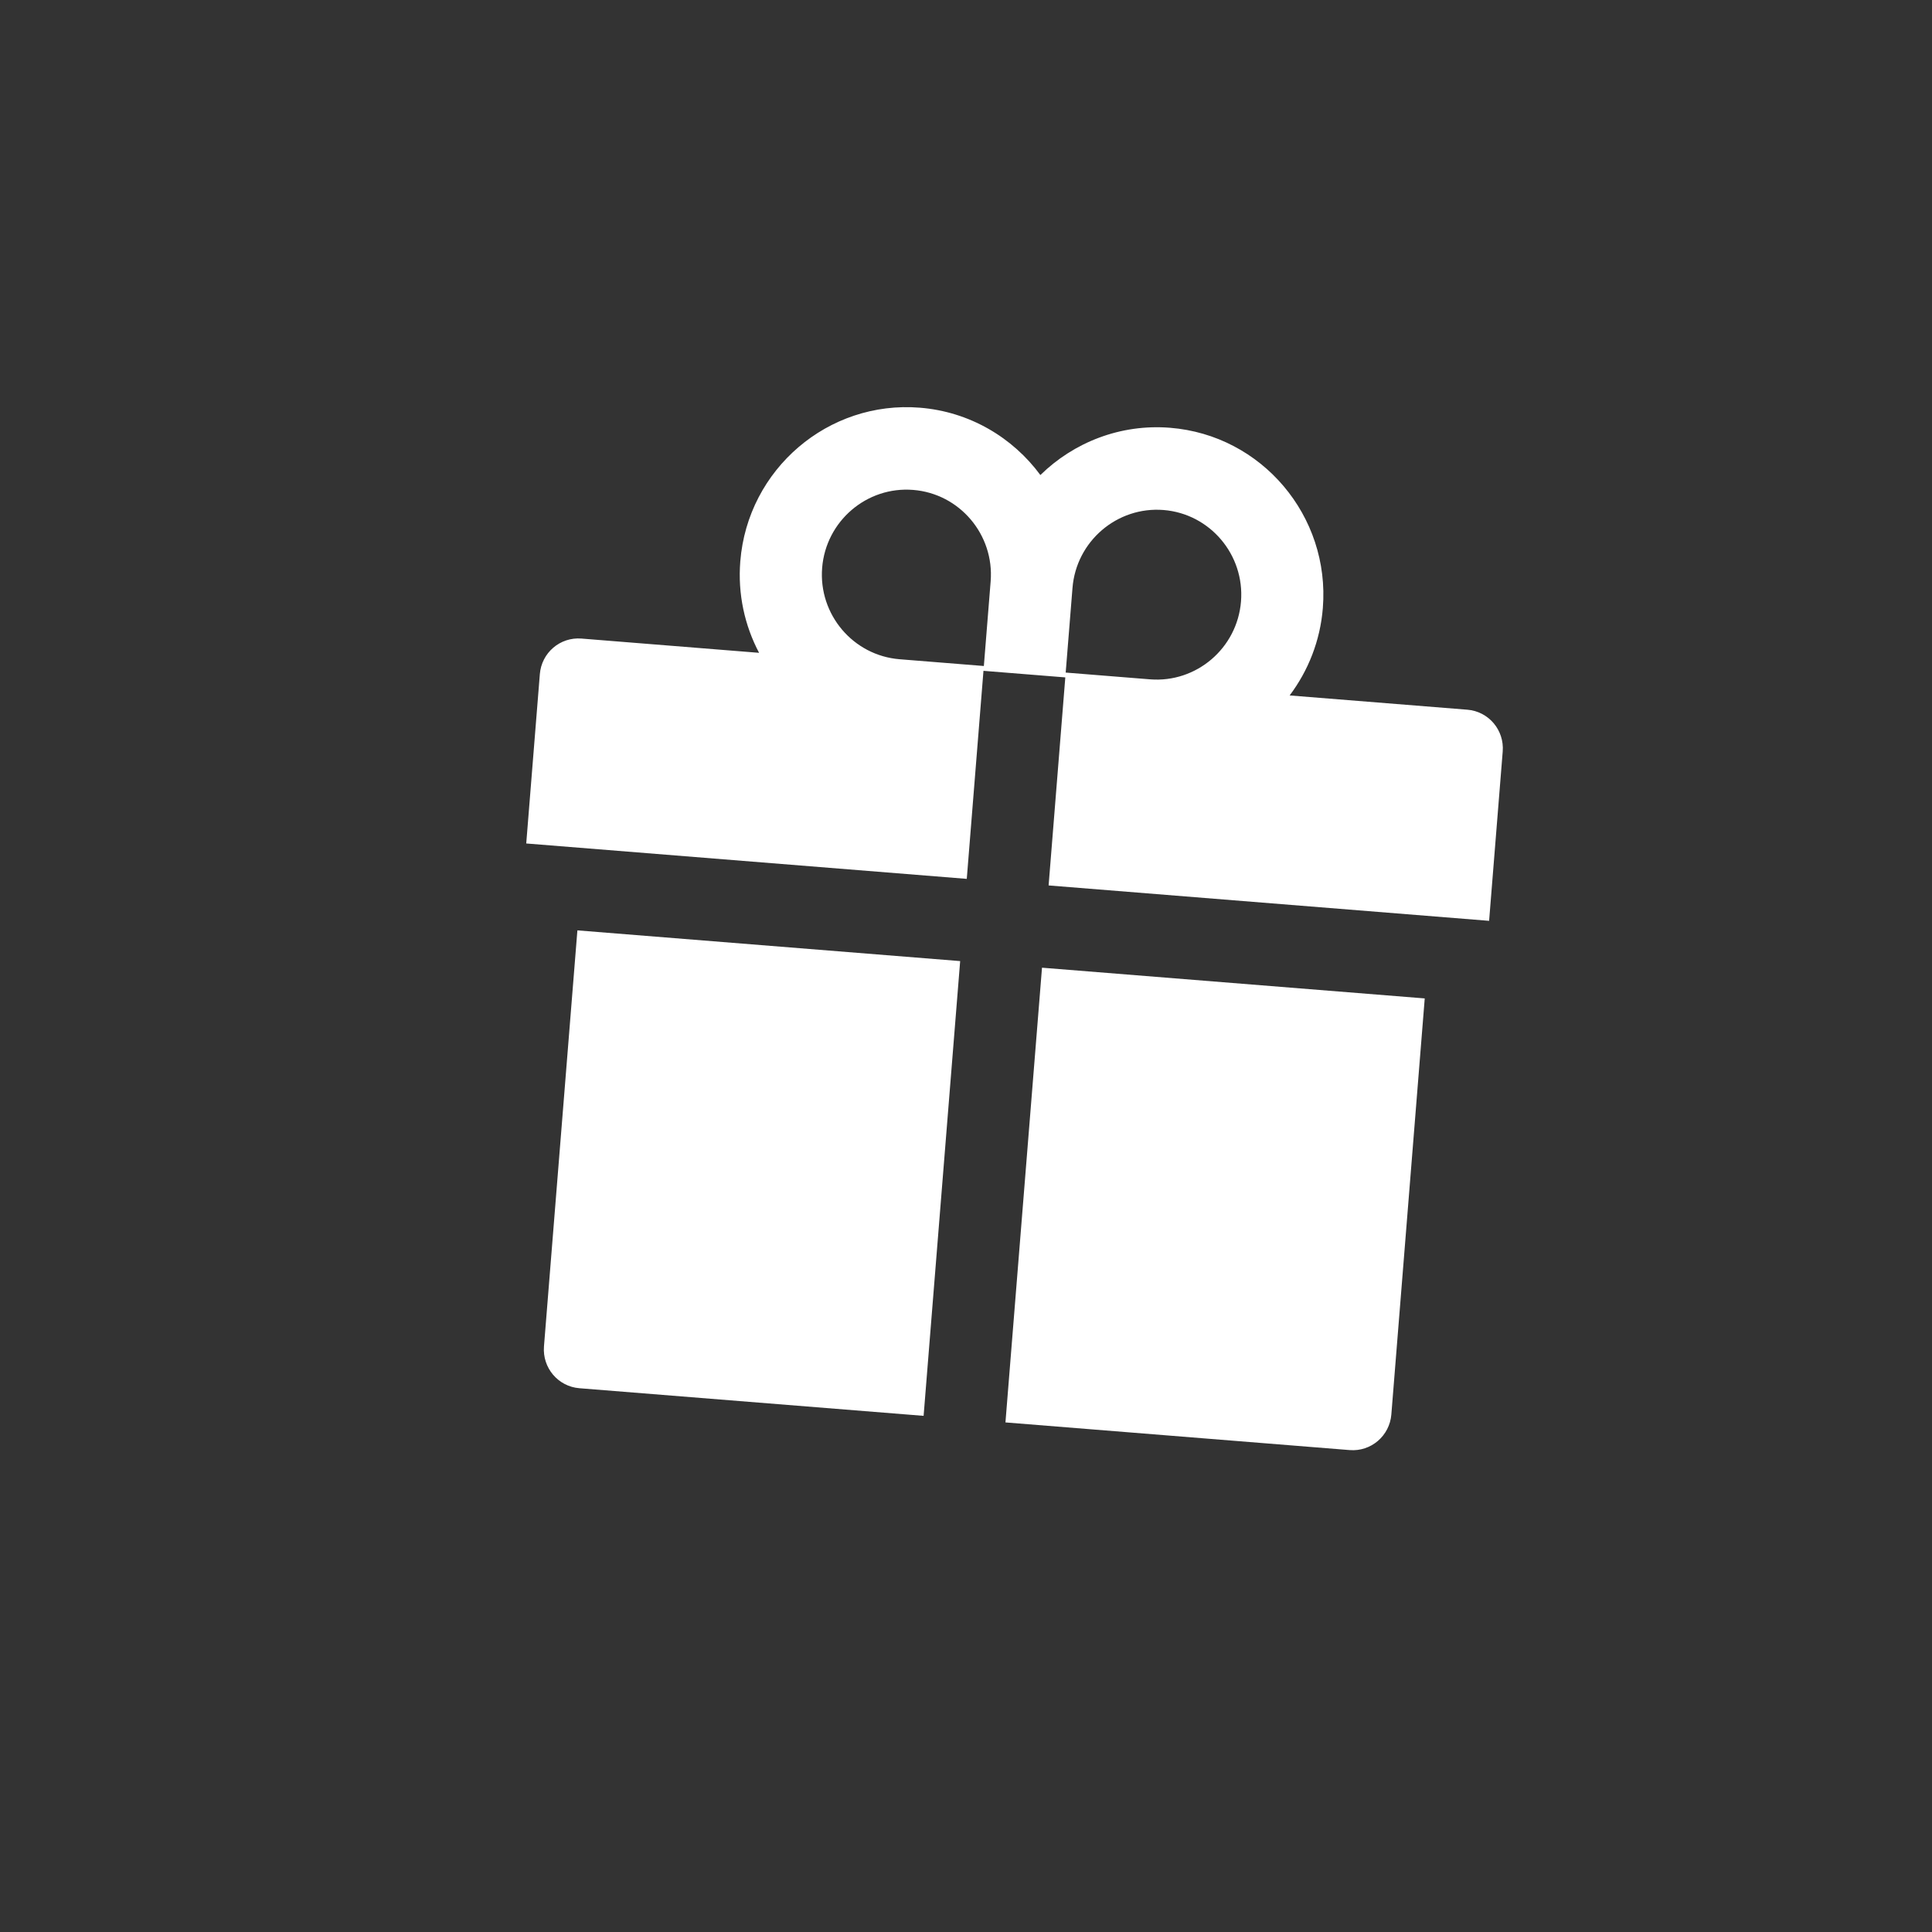 <?xml version="1.0" encoding="UTF-8"?> <svg xmlns="http://www.w3.org/2000/svg" width="50" height="50" viewBox="0 0 50 50" fill="none"><rect x="0" y="0" width="50" height="50" fill="#333333" stroke="none"/><path d="M14.078 34.845C14.034 35.399 14.443 35.883 14.995 35.927L23.903 36.642L24.849 24.873L14.943 24.078L14.078 34.845ZM26.021 36.812L34.93 37.528C35.482 37.572 35.963 37.16 36.008 36.606L36.872 25.839L26.967 25.044L26.021 36.812ZM37.974 18.367L33.376 17.998C33.854 17.362 34.167 16.587 34.235 15.736C34.426 13.354 32.654 11.261 30.283 11.071C28.994 10.967 27.786 11.45 26.925 12.294C26.209 11.323 25.094 10.654 23.804 10.551C21.434 10.36 19.35 12.143 19.159 14.525C19.09 15.376 19.273 16.191 19.645 16.895L15.048 16.526C14.496 16.482 14.015 16.893 13.971 17.447L13.619 21.829L25.02 22.745L25.452 17.361L27.57 17.531L27.138 22.915L38.538 23.831L38.89 19.449C38.935 18.895 38.525 18.411 37.974 18.367ZM25.462 17.236L23.281 17.061C22.079 16.964 21.18 15.903 21.277 14.695C21.374 13.487 22.431 12.582 23.633 12.679C24.836 12.775 25.735 13.837 25.638 15.045L25.462 17.236ZM29.761 17.581L27.58 17.406L27.756 15.215C27.853 14.007 28.91 13.103 30.113 13.199C31.315 13.296 32.214 14.357 32.117 15.566C32.02 16.774 30.963 17.678 29.761 17.581Z" fill="white"></path></svg> 